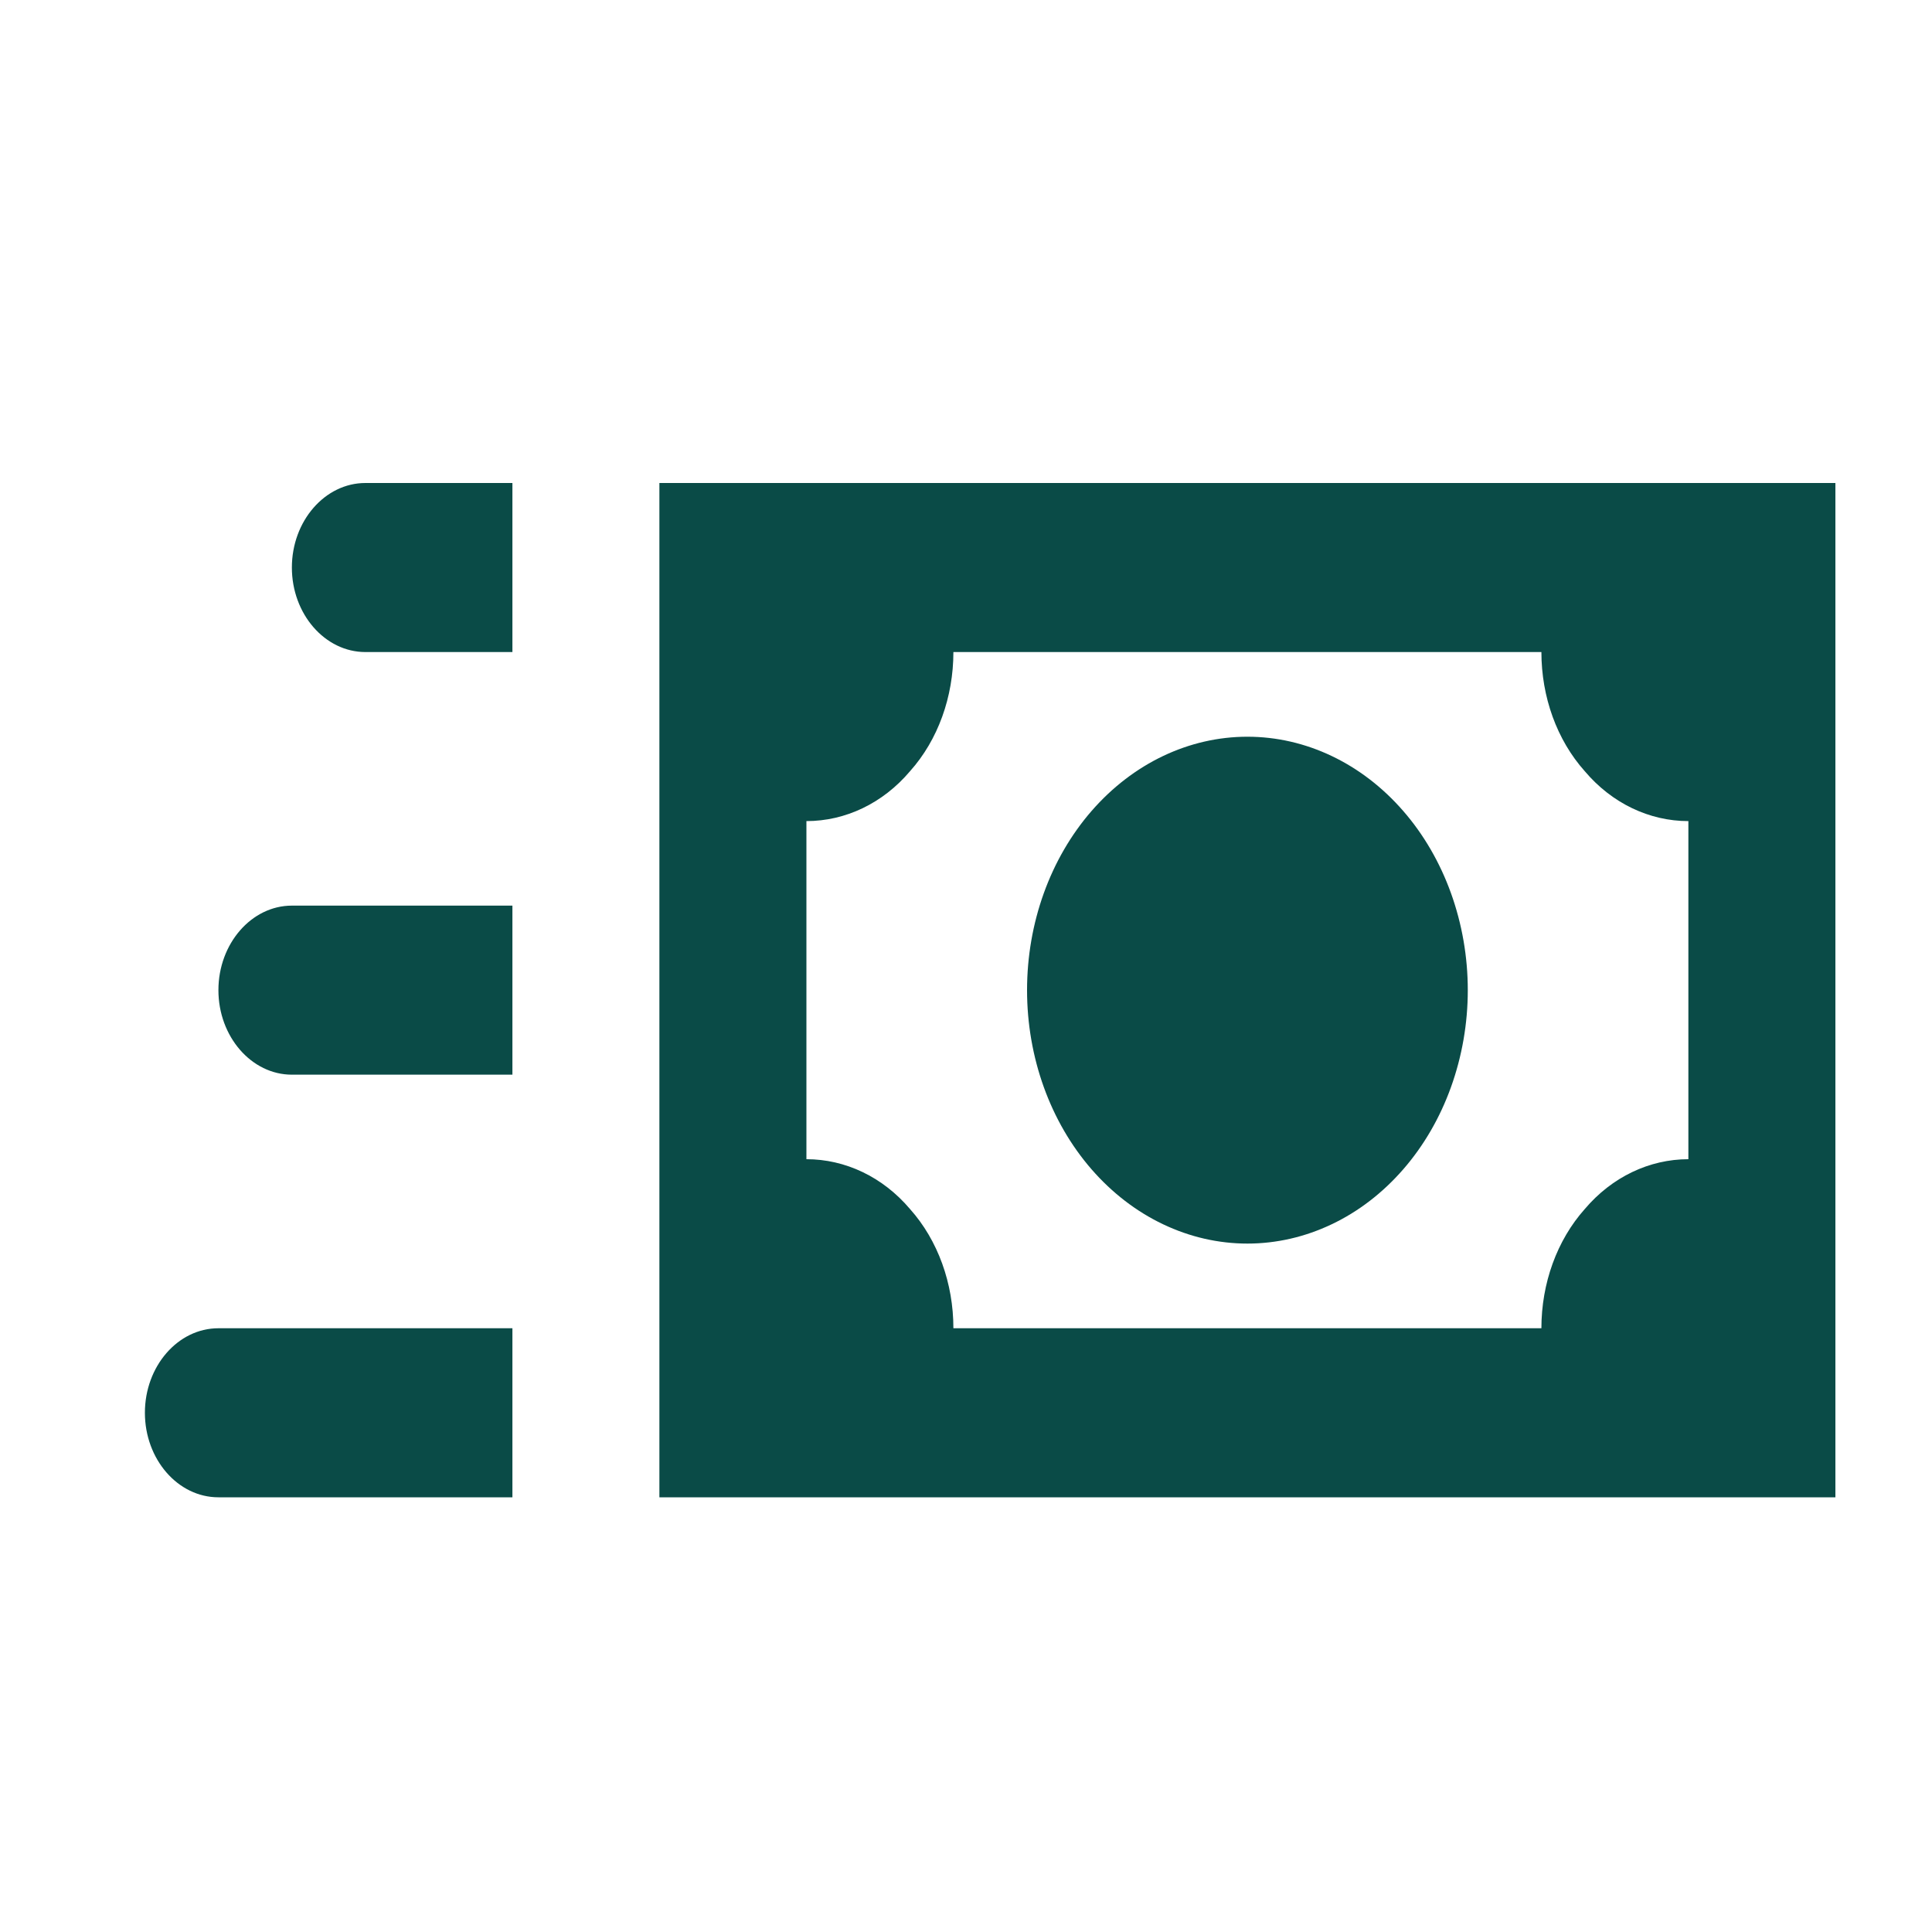 <?xml version="1.0" encoding="UTF-8"?> <svg xmlns="http://www.w3.org/2000/svg" width="40" height="40" viewBox="0 0 40 40" fill="none"><path d="M29.052 16.79C28.197 15.806 27.036 15.253 25.826 15.253C24.616 15.253 23.456 15.806 22.6 16.79C21.744 17.774 21.264 19.108 21.264 20.5C21.264 21.892 21.744 23.226 22.6 24.21C23.024 24.697 23.527 25.084 24.08 25.347C24.634 25.611 25.227 25.747 25.826 25.747C26.425 25.747 27.018 25.611 27.572 25.347C28.126 25.084 28.628 24.697 29.052 24.21C29.476 23.723 29.812 23.144 30.041 22.508C30.27 21.871 30.389 21.189 30.389 20.5C30.389 19.811 30.27 19.129 30.041 18.492C29.812 17.856 29.476 17.277 29.052 16.79ZM13.652 10V31H38V10H13.652ZM34.956 24C34.15 24 33.374 24.367 32.811 25.032C32.233 25.68 31.913 26.573 31.913 27.5H19.739C19.739 26.573 19.42 25.68 18.841 25.032C18.278 24.367 17.502 24 16.696 24V17C17.502 17 18.278 16.633 18.841 15.967C19.42 15.32 19.739 14.428 19.739 13.5H31.913C31.913 14.428 32.233 15.32 32.811 15.967C33.374 16.633 34.15 17 34.956 17V24ZM10.609 13.5H7.565C6.728 13.5 6.043 12.713 6.043 11.75C6.043 10.787 6.728 10 7.565 10H10.609V13.5ZM10.609 22.25H6.043C5.207 22.25 4.522 21.462 4.522 20.5C4.522 19.538 5.207 18.75 6.043 18.75H10.609V22.25ZM10.609 31H4.522C3.682 31 3 30.212 3 29.25C3 28.288 3.682 27.5 4.522 27.5H10.609V31Z" fill="#0A4B47"></path></svg> 